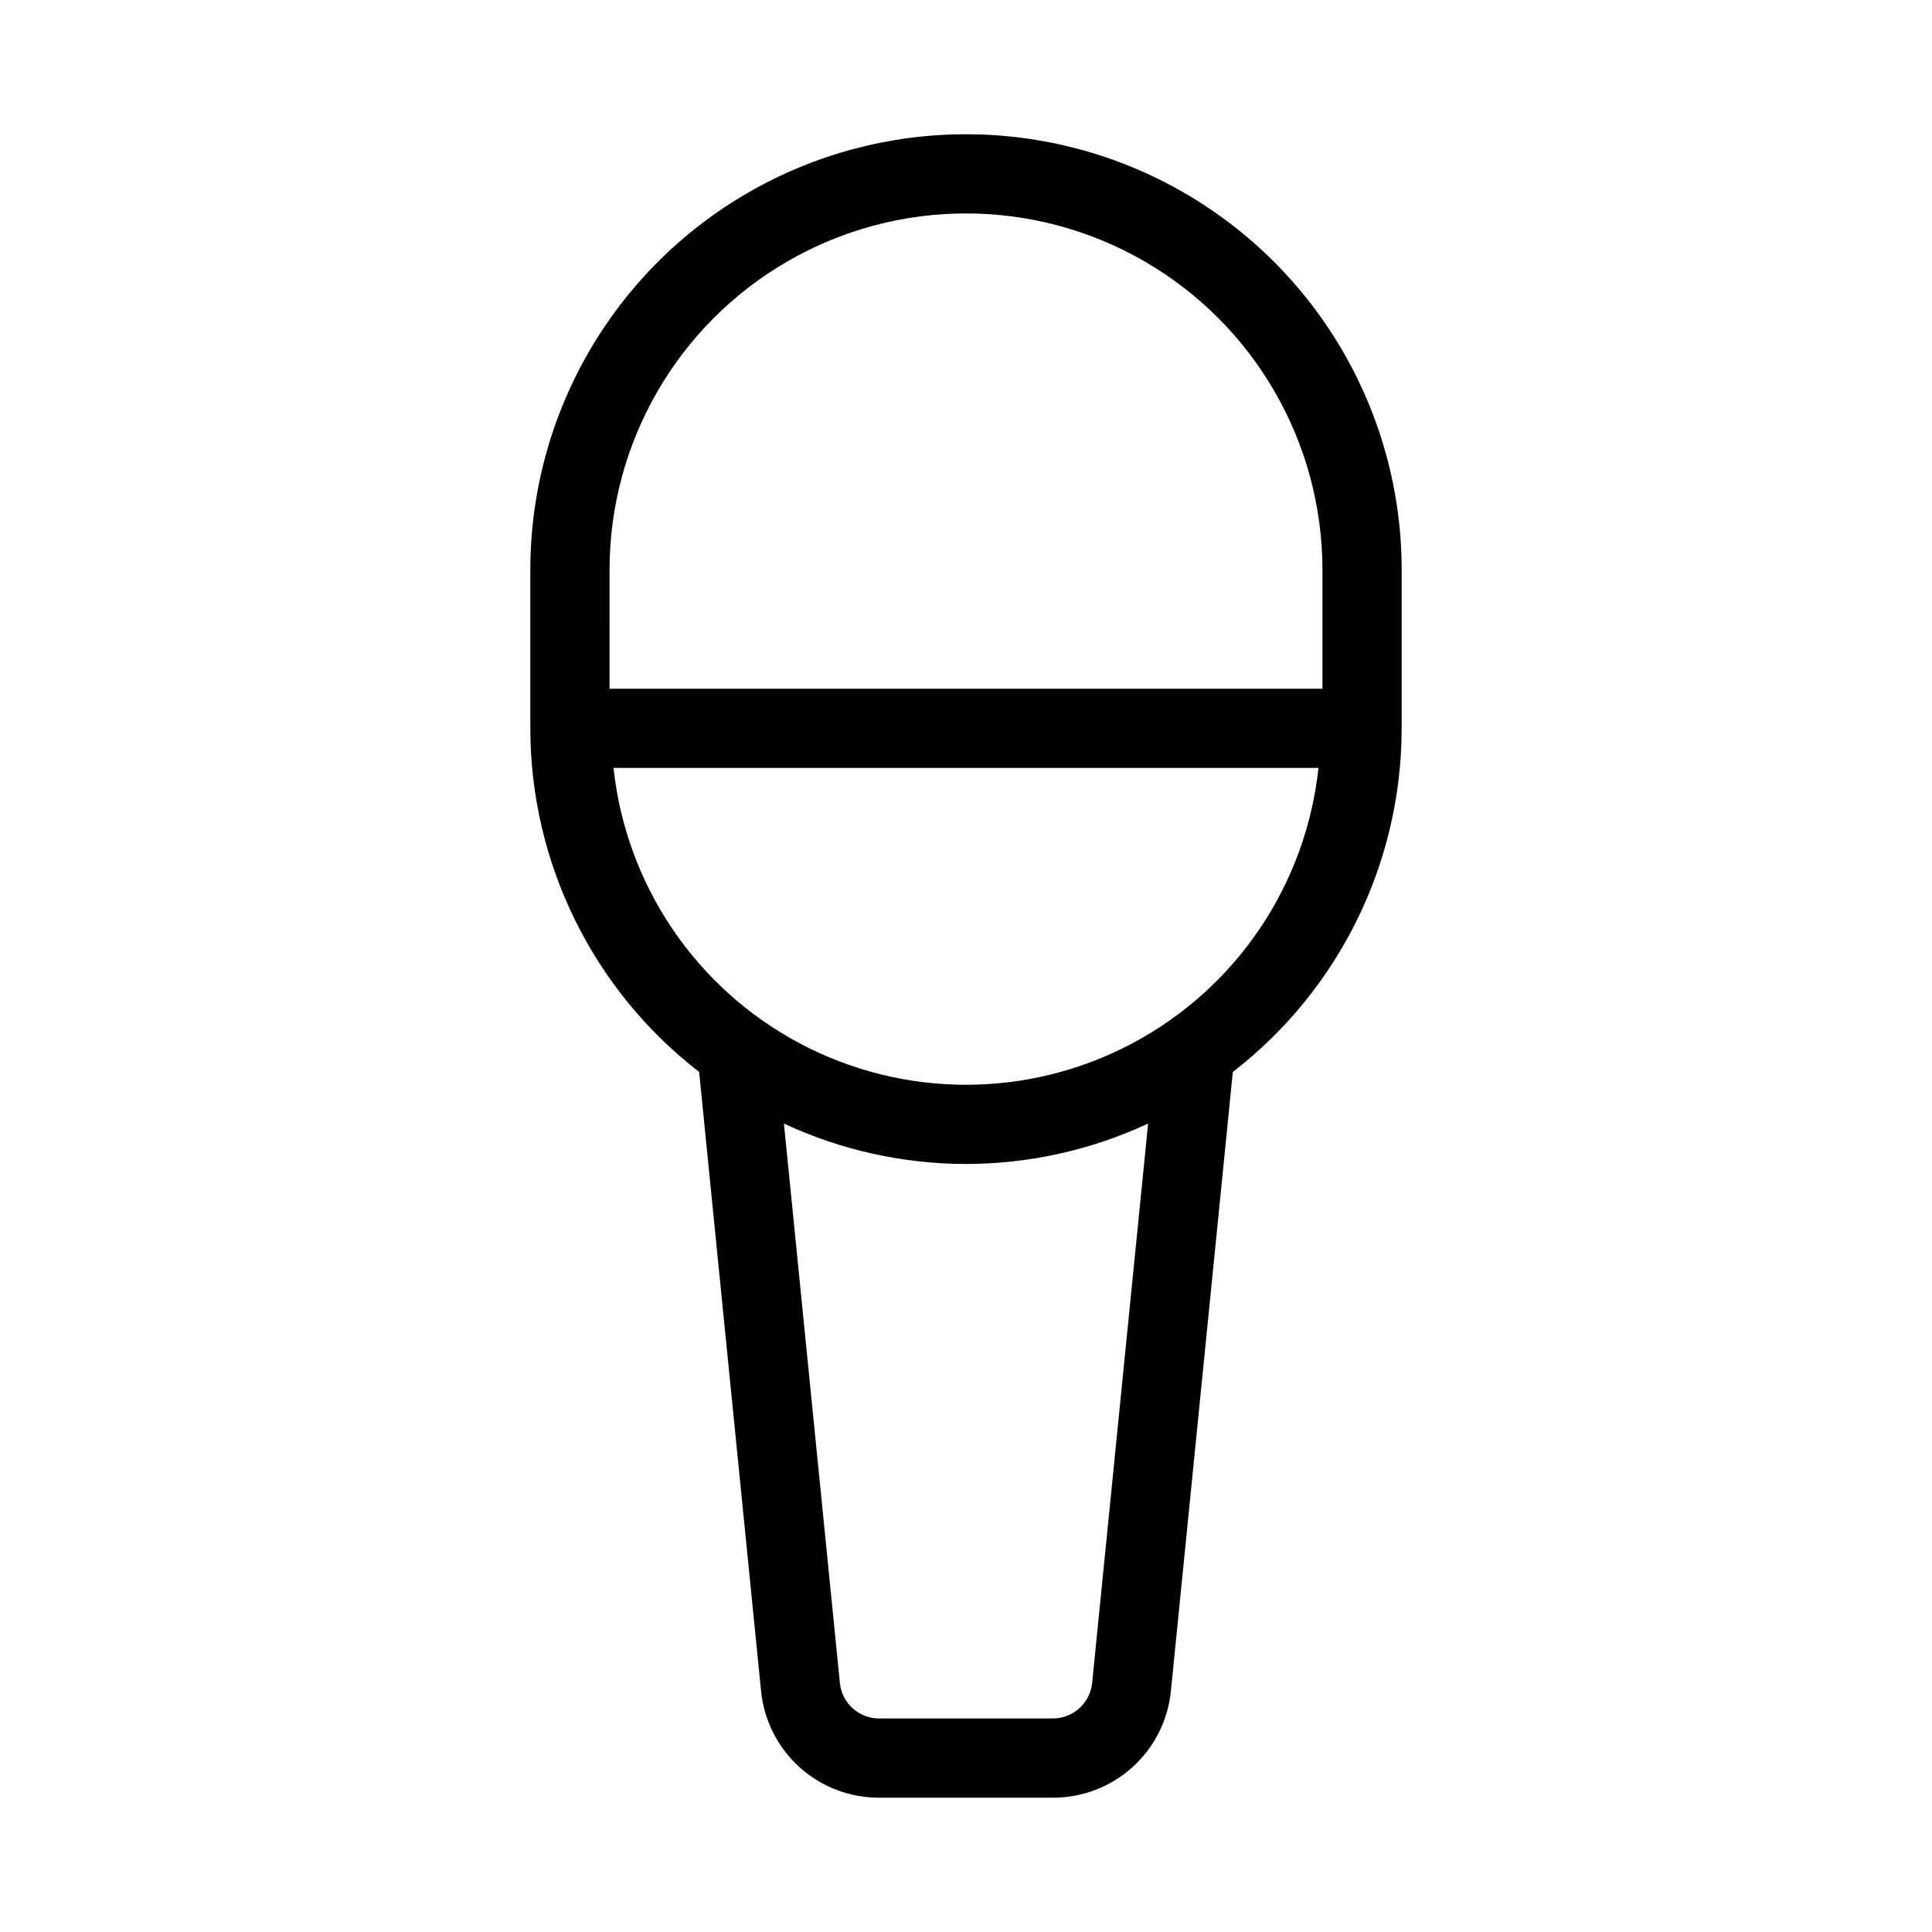 <?xml version="1.0" encoding="UTF-8"?>
<!-- Uploaded to: ICON Repo, www.svgrepo.com, Generator: ICON Repo Mixer Tools -->
<svg fill="#000000" width="800px" height="800px" version="1.1" viewBox="144 144 512 512" xmlns="http://www.w3.org/2000/svg">
 <path d="m377.01 620.41h45.973c7.812 0.027 15.359-2.863 21.152-8.109 5.793-5.242 9.422-12.461 10.172-20.242l16.406-163.98v0.004c28.195-21.801 44.719-55.426 44.742-91.066v-41.984c0-41.25-22.004-79.363-57.727-99.988-35.723-20.625-79.734-20.625-115.46 0-35.723 20.625-57.727 58.738-57.727 99.988v41.984c0.023 35.641 16.543 69.262 44.734 91.062l16.406 163.97c0.75 7.777 4.375 15 10.168 20.246 5.797 5.246 13.34 8.141 21.156 8.113zm-71.473-325.38c0-33.75 18.004-64.934 47.23-81.809s65.238-16.875 94.465 0c29.227 16.875 47.23 48.059 47.23 81.809v31.488h-188.93zm1.062 52.48h186.81-0.004c-3.309 31.016-21.801 58.367-49.348 72.996-27.551 14.629-60.562 14.629-88.113 0-27.547-14.629-46.039-41.98-49.348-72.996zm93.402 104.96c16.676-0.02 33.145-3.676 48.262-10.715l-14.828 148.22c-0.535 5.367-5.059 9.449-10.453 9.438h-45.973c-5.398 0.02-9.918-4.078-10.434-9.449l-14.828-148.2c15.113 7.035 31.582 10.688 48.254 10.707z"/>
</svg>
